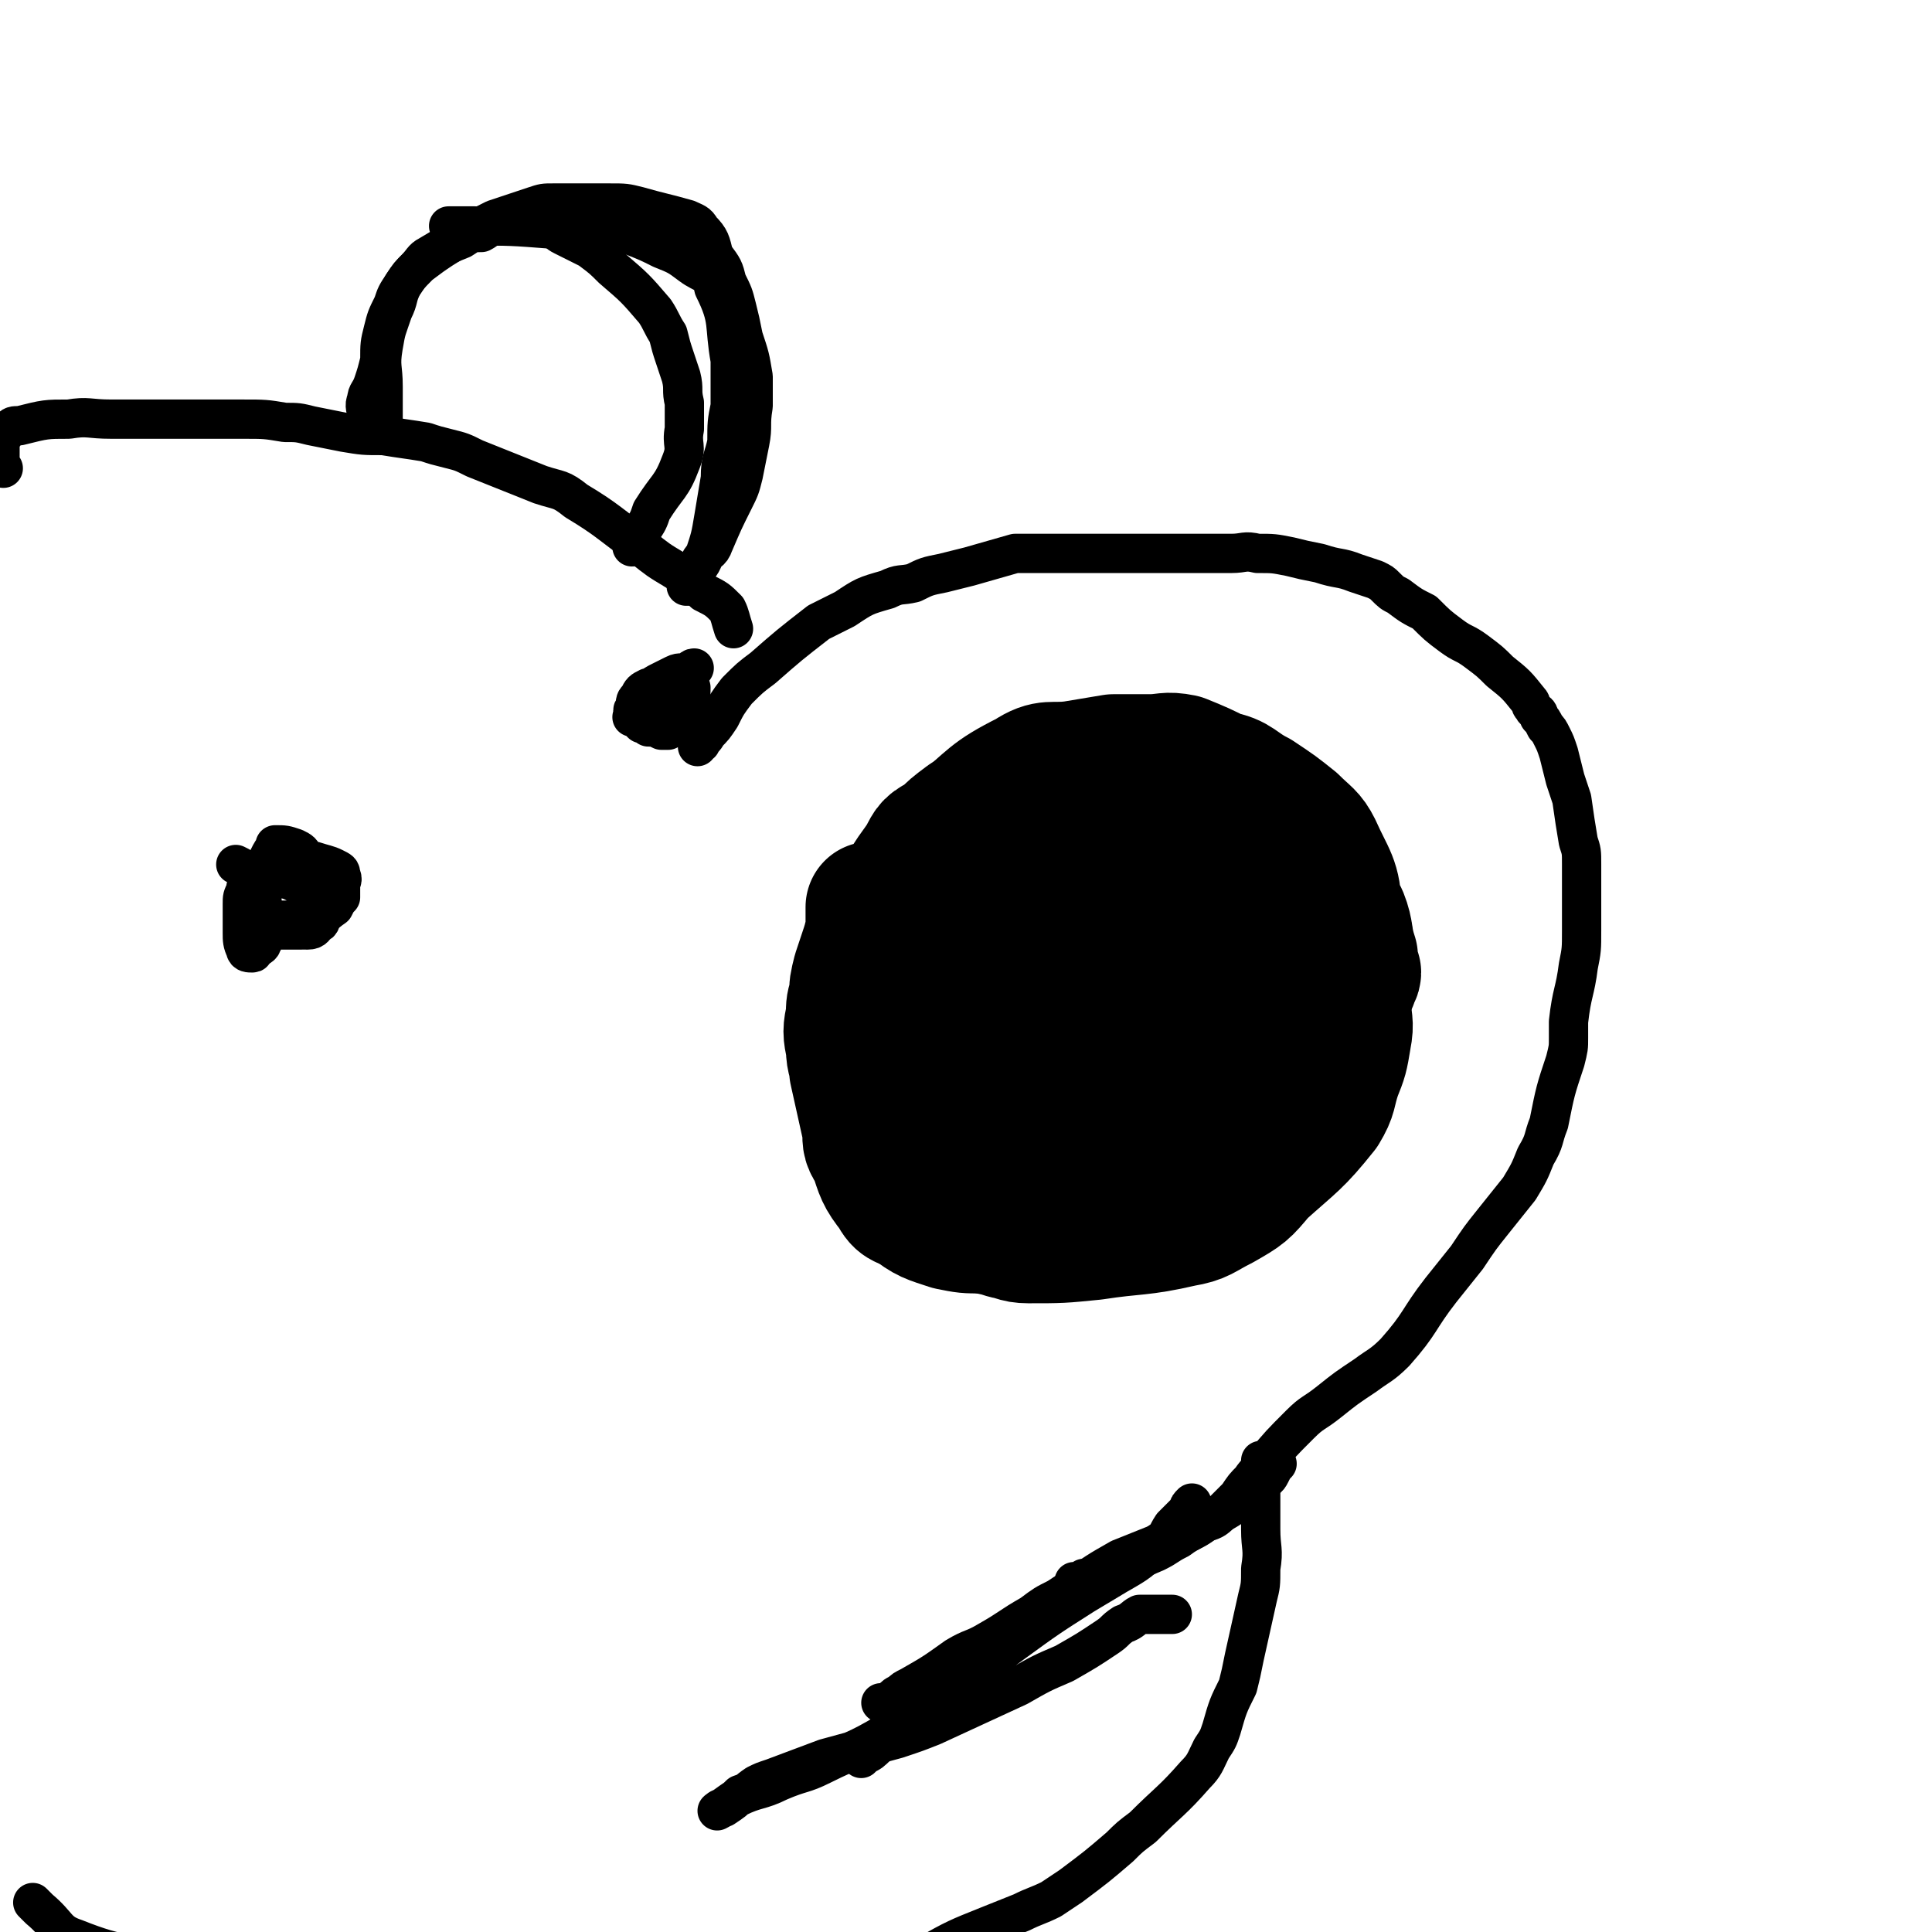<svg viewBox='0 0 590 590' version='1.1' xmlns='http://www.w3.org/2000/svg' xmlns:xlink='http://www.w3.org/1999/xlink'><g fill='none' stroke='rgb(0,0,0)' stroke-width='40' stroke-linecap='round' stroke-linejoin='round'><path d='M328,242c0,0 0,0 0,0 0,0 0,0 -1,1 -1,2 0,3 -1,4 -4,4 -4,4 -8,8 -6,4 -6,4 -11,7 -5,4 -6,3 -10,7 -5,5 -4,6 -7,13 -3,5 -3,5 -5,11 -3,5 -3,5 -5,11 -2,10 -2,10 -2,21 -1,5 -2,6 0,10 5,9 6,10 13,16 4,4 5,3 10,4 5,2 5,3 10,3 17,-2 18,-2 35,-8 7,-2 6,-5 13,-9 6,-5 6,-4 13,-8 7,-4 8,-3 13,-8 10,-9 10,-10 18,-21 3,-4 3,-5 5,-10 1,-5 1,-5 0,-10 0,-6 -1,-6 -4,-11 -2,-5 -2,-6 -6,-11 -7,-8 -7,-10 -15,-17 -2,-2 -3,-1 -6,-1 -6,-1 -6,-2 -11,-2 -13,2 -13,2 -26,6 -6,2 -6,3 -12,6 -6,4 -6,4 -11,7 -6,3 -6,3 -11,7 -5,3 -5,3 -8,8 -4,4 -4,5 -6,10 -4,10 -4,11 -6,22 -1,4 -1,4 0,8 2,5 3,5 6,9 3,6 3,6 7,11 3,4 3,4 7,8 3,3 3,4 7,4 10,2 11,2 21,1 5,-1 5,-2 10,-5 4,-1 4,-1 8,-4 4,-2 5,-2 8,-5 4,-4 4,-4 6,-8 3,-5 3,-6 5,-11 2,-5 3,-5 4,-11 1,-10 1,-10 1,-20 1,-3 1,-3 0,-7 0,-2 0,-3 -1,-4 -4,-4 -4,-5 -9,-7 -5,-2 -6,-1 -12,-1 -9,1 -10,-1 -18,3 -5,2 -4,4 -9,9 -6,6 -6,5 -12,12 -6,6 -6,7 -12,14 -4,6 -4,5 -8,12 -3,5 -4,5 -5,10 0,8 0,9 4,17 1,3 2,3 5,5 3,2 3,2 6,4 3,1 3,2 7,2 4,1 5,0 9,-1 7,-2 7,-3 13,-6 7,-3 8,-2 13,-6 8,-7 8,-8 15,-17 3,-4 2,-5 4,-10 1,-4 1,-4 2,-9 1,-5 1,-5 1,-9 1,-3 1,-3 0,-6 -1,-4 -1,-5 -4,-7 -4,-2 -4,-1 -8,-2 -4,0 -4,-1 -8,-1 -3,1 -3,2 -7,4 -4,3 -4,3 -7,6 -4,4 -4,4 -6,9 -3,4 -3,4 -5,8 -2,4 -3,3 -3,7 -2,6 -2,6 -2,11 0,1 1,1 2,2 1,0 2,1 3,1 4,0 4,0 7,-1 4,-1 5,0 8,-2 4,-1 4,-1 8,-3 6,-3 6,-2 11,-5 2,0 2,-1 3,-1 1,0 1,-1 2,0 1,0 1,0 1,0 0,1 -1,1 -2,2 -3,3 -3,3 -5,5 -4,3 -4,3 -7,5 -4,4 -4,4 -7,8 -4,3 -3,4 -8,7 -11,6 -12,6 -25,11 -5,2 -5,2 -11,2 -5,0 -5,0 -9,-2 -3,-1 -4,-1 -6,-3 -4,-4 -4,-4 -6,-9 -3,-5 -2,-6 -3,-12 -3,-13 -3,-13 -4,-27 0,-8 -1,-8 1,-16 0,-6 1,-6 3,-11 3,-6 3,-6 8,-12 4,-6 4,-6 9,-11 11,-9 10,-10 22,-16 6,-4 7,-2 14,-3 6,-1 6,-1 12,-2 5,0 6,0 11,0 5,0 5,-1 10,0 10,4 11,5 21,11 5,3 5,3 9,8 3,4 3,4 5,9 2,4 2,4 2,8 0,6 0,6 -1,11 -2,7 -2,7 -5,13 -5,11 -5,11 -12,21 -3,6 -4,5 -9,9 -6,5 -6,5 -13,10 -7,5 -7,5 -13,9 -12,8 -11,9 -23,14 -5,3 -5,2 -10,2 -5,0 -5,0 -9,-1 -5,-2 -5,-2 -9,-5 -3,-2 -3,-2 -6,-5 -2,-3 -3,-3 -4,-6 -4,-9 -3,-10 -5,-20 -2,-6 -2,-6 -2,-12 0,-7 0,-7 1,-13 2,-6 1,-7 4,-12 3,-7 3,-7 8,-12 4,-7 4,-7 10,-12 11,-9 12,-9 25,-16 6,-4 7,-3 14,-5 7,-2 7,-2 13,-3 10,0 10,-1 20,2 6,1 6,3 12,6 6,4 6,4 11,8 4,4 5,4 7,8 4,9 6,10 6,19 1,7 -1,7 -3,14 -3,6 -3,6 -7,12 -3,6 -3,6 -7,12 -3,5 -3,6 -7,11 -8,12 -8,13 -18,23 -6,6 -7,6 -15,10 -6,3 -6,3 -13,5 -13,5 -13,5 -27,8 -5,2 -5,1 -11,2 -5,0 -5,0 -10,-1 -6,-2 -7,-2 -12,-6 -4,-2 -3,-3 -5,-7 -3,-4 -3,-4 -4,-9 -2,-5 -3,-5 -3,-11 -2,-14 -2,-14 -3,-27 0,-7 0,-7 1,-13 1,-5 1,-5 2,-10 1,-4 0,-5 2,-8 7,-7 8,-7 16,-13 6,-5 6,-5 12,-9 5,-4 4,-5 10,-8 13,-5 13,-5 26,-9 6,-1 6,-1 13,-1 5,0 5,0 10,1 3,0 3,0 7,2 11,4 11,4 21,10 5,2 5,2 10,5 4,3 4,3 8,6 3,3 3,3 5,6 2,3 2,3 4,7 2,5 1,6 3,12 0,2 0,2 1,5 0,1 -1,1 -1,2 0,1 0,1 -1,2 '/><path d='M266,277c0,0 0,0 0,0 0,3 0,3 0,7 -1,4 -1,4 -2,7 -1,3 -1,3 -2,6 -1,4 -1,4 -1,7 -1,3 -1,3 -1,6 -1,5 -1,5 0,10 0,4 1,4 1,7 2,9 2,9 4,18 0,4 0,4 2,7 2,6 2,7 6,12 2,4 3,3 7,5 4,2 4,2 8,3 8,2 8,2 17,4 3,1 3,1 7,1 6,0 6,0 12,-1 7,0 7,0 13,-2 11,-2 12,-2 22,-7 4,-2 3,-3 6,-7 4,-4 4,-4 9,-8 5,-5 5,-5 10,-10 5,-5 6,-4 10,-10 7,-10 7,-10 13,-22 2,-4 2,-5 3,-10 1,-4 1,-4 1,-9 0,-4 1,-4 0,-7 -1,-4 -1,-4 -4,-8 -3,-5 -3,-5 -6,-9 -4,-5 -4,-5 -8,-9 -3,-4 -3,-4 -7,-7 -3,-3 -3,-4 -7,-6 -9,-4 -10,-3 -19,-6 -5,-2 -5,-2 -11,-2 -4,-1 -4,0 -9,0 -5,0 -5,-1 -9,0 -6,1 -6,2 -11,4 -13,7 -13,7 -26,14 -5,3 -5,3 -10,7 -3,4 -3,4 -6,9 -3,4 -3,4 -6,9 -2,5 -2,5 -3,9 -2,5 -2,5 -3,10 -1,4 -1,4 -1,9 0,11 -1,11 0,21 0,7 0,7 2,13 1,5 1,5 4,10 2,5 1,6 5,9 9,7 10,6 20,11 4,2 5,2 9,4 5,1 5,2 9,2 10,0 10,0 20,-1 13,-2 14,-1 27,-4 6,-1 6,-2 12,-5 7,-4 7,-4 12,-10 10,-9 11,-9 19,-19 3,-5 2,-5 4,-11 2,-5 2,-5 3,-11 1,-5 0,-5 0,-10 0,-5 1,-6 0,-11 -1,-4 -1,-4 -3,-8 -7,-9 -8,-8 -15,-16 -4,-5 -3,-6 -7,-11 -3,-5 -3,-6 -7,-9 -5,-4 -6,-3 -11,-5 -6,-2 -6,-2 -13,-4 -5,-2 -5,-2 -11,-3 -4,0 -4,-1 -9,-1 -9,1 -9,0 -18,2 -6,1 -6,1 -12,4 -5,2 -5,2 -10,5 -4,3 -4,3 -7,6 -4,2 -4,2 -6,6 -4,6 -5,6 -7,13 -2,6 0,6 -1,12 0,5 -1,5 -1,10 0,5 -1,6 0,11 1,4 1,4 3,8 2,3 2,4 6,5 9,4 10,2 20,4 '/></g>
<g fill='none' stroke='rgb(0,0,0)' stroke-width='12' stroke-linecap='round' stroke-linejoin='round'><path d='M213,228c0,0 0,0 0,0 0,-1 0,-1 1,-1 1,-2 1,-1 2,-3 2,-2 2,-2 4,-5 2,-4 2,-4 5,-8 4,-4 4,-4 8,-7 8,-7 8,-7 17,-14 4,-2 4,-2 8,-4 6,-4 6,-4 13,-6 4,-2 4,-1 8,-2 4,-2 4,-2 9,-3 4,-1 4,-1 8,-2 7,-2 7,-2 14,-4 3,0 3,0 6,0 2,0 2,0 5,0 3,0 3,0 5,0 5,0 5,0 9,0 4,0 4,0 9,0 3,0 3,0 7,0 7,0 7,0 13,0 3,0 3,0 6,0 3,0 3,0 6,0 4,0 4,-1 8,0 5,0 5,0 10,1 4,1 4,1 9,2 6,2 6,1 11,3 3,1 3,1 6,2 2,1 2,1 3,2 2,2 2,2 4,3 4,3 4,3 8,5 4,4 4,4 8,7 4,3 4,2 8,5 4,3 4,3 7,6 5,4 5,4 9,9 1,1 0,1 1,2 1,2 2,1 2,3 1,1 1,1 2,3 1,1 1,1 2,3 1,2 1,2 2,5 1,4 1,4 2,8 1,3 1,3 2,6 1,7 1,7 2,13 1,3 1,3 1,7 0,2 0,3 0,5 0,4 0,4 0,7 0,4 0,4 0,8 0,6 0,6 -1,11 -1,8 -2,8 -3,17 0,3 0,3 0,5 0,3 0,3 -1,7 -3,9 -3,9 -5,19 -2,5 -1,5 -4,10 -2,5 -2,5 -5,10 -4,5 -4,5 -8,10 -4,5 -4,5 -8,11 -4,5 -4,5 -8,10 -7,9 -6,10 -14,19 -4,4 -5,4 -9,7 -6,4 -6,4 -11,8 -5,4 -5,3 -9,7 -6,6 -6,6 -11,12 -2,3 -2,2 -4,5 -2,2 -2,2 -4,5 -2,2 -2,2 -4,4 -3,3 -3,3 -6,4 -4,3 -4,2 -8,5 -4,2 -3,2 -7,4 -7,3 -7,3 -14,6 -2,1 -2,1 -4,1 -2,1 -2,1 -4,1 -1,1 -1,1 -2,1 0,1 -1,0 -1,0 0,1 0,1 0,2 '/><path d='M224,192c0,0 0,0 0,0 -1,-3 -1,-4 -2,-6 -3,-3 -3,-3 -7,-5 -4,-4 -4,-4 -9,-7 -5,-3 -5,-3 -10,-7 -10,-7 -10,-8 -20,-14 -5,-4 -5,-3 -11,-5 -10,-4 -10,-4 -20,-8 -4,-2 -4,-2 -8,-3 -4,-1 -4,-1 -7,-2 -6,-1 -7,-1 -13,-2 -6,0 -6,0 -12,-1 -5,-1 -5,-1 -10,-2 -4,-1 -4,-1 -8,-1 -6,-1 -6,-1 -13,-1 -5,0 -5,0 -11,0 -7,0 -7,0 -14,0 -8,0 -8,0 -15,0 -7,0 -7,-1 -13,0 -7,0 -7,0 -15,2 -2,0 -2,0 -3,1 -1,0 -1,1 -2,2 0,0 -1,-1 -1,0 0,0 0,0 0,1 0,0 0,0 0,1 0,1 0,1 0,2 0,2 0,2 0,4 0,1 0,1 1,2 '/><path d='M385,446c0,0 0,0 0,0 0,1 0,1 0,3 0,3 0,3 0,6 0,4 0,4 0,8 0,2 0,2 0,4 0,6 1,6 0,12 0,5 0,5 -1,9 -2,9 -2,9 -4,18 -1,5 -1,5 -2,9 -3,6 -3,6 -5,13 -1,3 -1,3 -3,6 -2,4 -2,5 -5,8 -7,8 -8,8 -16,16 -4,3 -4,3 -7,6 -7,6 -7,6 -15,12 -3,2 -3,2 -6,4 -4,2 -5,2 -9,4 -5,2 -5,2 -10,4 -10,4 -10,4 -19,9 -4,1 -3,2 -7,4 -5,2 -5,2 -10,4 -7,2 -7,2 -13,4 -6,1 -6,1 -12,3 -5,2 -4,3 -10,4 -6,1 -6,0 -13,1 -6,1 -6,2 -13,3 -5,1 -6,0 -11,1 -6,1 -5,1 -11,2 -7,1 -7,2 -14,2 -8,0 -9,0 -17,-1 -7,0 -7,1 -14,0 -8,0 -8,0 -15,-1 -8,-1 -8,-1 -16,-3 -8,-2 -8,-2 -16,-5 -6,-2 -6,-3 -12,-5 -12,-5 -12,-6 -24,-10 -16,-4 -17,-2 -32,-8 -6,-2 -5,-4 -11,-9 -1,-1 -1,-1 -2,-2 '/><path d='M112,127c0,0 0,0 0,0 0,-2 -1,-3 0,-5 0,-2 1,-2 2,-5 1,-3 1,-3 2,-7 0,-5 0,-5 1,-9 1,-4 1,-4 3,-8 1,-3 1,-3 3,-6 2,-3 2,-3 4,-5 2,-2 2,-3 4,-4 5,-3 5,-3 10,-5 3,-2 3,-2 6,-2 2,-1 2,-2 5,-2 1,-1 2,0 3,0 4,-1 4,-1 7,-1 1,0 1,0 1,0 2,0 2,0 3,1 2,0 2,0 3,1 2,1 1,1 3,2 4,2 4,2 8,4 4,3 4,3 7,6 7,6 7,6 13,13 2,3 2,4 4,7 1,4 1,4 2,7 1,3 1,3 2,6 1,4 0,4 1,8 0,4 0,4 0,8 -1,5 1,5 -1,10 -3,8 -4,7 -9,15 -1,3 -1,3 -3,6 -1,2 -2,2 -3,5 0,0 0,0 0,0 '/><path d='M87,259c0,0 0,0 0,0 -1,1 -1,1 -2,2 -1,2 -1,2 -2,3 -1,2 -2,1 -3,3 -1,0 -1,1 -1,2 -1,2 -1,2 -1,4 -1,2 -1,2 -1,4 0,1 -1,2 0,3 1,1 2,1 3,2 2,1 3,1 5,1 2,0 2,0 5,-1 3,0 3,0 5,-1 4,-1 4,-2 7,-4 1,-2 1,-2 2,-3 0,-2 0,-2 0,-4 0,-1 1,-1 0,-3 0,-1 0,-1 -2,-2 -2,-1 -3,-1 -6,-2 -2,0 -2,0 -4,1 -3,0 -3,0 -5,0 -1,1 -1,0 -2,1 -2,1 -2,1 -3,3 0,1 0,1 -1,2 0,1 -1,1 -1,3 0,3 0,3 0,5 0,1 0,1 0,2 0,1 0,2 1,2 1,1 1,1 3,2 2,0 2,0 4,0 2,0 2,0 4,0 1,-1 1,-1 3,-1 1,-1 2,-1 3,-2 1,-2 2,-2 2,-5 0,-2 -1,-2 -1,-4 -1,-3 -1,-3 -3,-5 -1,-3 -1,-3 -3,-5 -1,-2 -1,-2 -3,-3 -3,-1 -3,-1 -6,-1 0,0 0,0 0,1 -1,1 -1,1 -2,3 0,1 0,1 -1,3 0,1 0,1 -1,3 0,2 0,2 0,3 0,2 0,2 0,5 0,1 -1,1 0,2 0,1 1,1 2,2 1,1 1,0 3,1 2,0 2,0 4,0 2,-1 3,0 5,-1 2,0 2,0 3,-1 1,-1 1,-1 1,-2 0,-1 0,-1 0,-2 -1,-2 -1,-2 -2,-3 -1,-2 -1,-2 -2,-3 -3,-3 -3,-3 -6,-5 -1,-1 -1,-1 -2,-1 -1,-1 -1,-1 -2,-1 -1,0 -2,0 -2,1 -1,1 -1,1 -1,2 -1,1 -1,1 -1,2 0,1 0,1 0,2 0,3 0,3 0,6 0,2 0,2 0,4 0,1 -1,2 0,3 1,1 2,0 4,0 2,0 2,1 3,1 4,1 4,1 7,1 2,0 2,-1 3,-2 1,0 1,-1 1,-2 0,-1 0,-1 0,-1 0,-1 0,-2 -1,-2 0,-2 0,-2 -1,-3 -2,-2 -2,-1 -4,-3 -1,-1 -1,-1 -3,-2 -3,-1 -3,-1 -6,-1 -2,0 -2,0 -4,0 -1,0 -1,0 -2,1 0,0 -1,0 -1,1 -1,1 -1,1 -1,2 -1,2 -1,2 -1,4 0,2 0,2 0,4 0,3 0,3 0,5 0,2 0,3 1,5 0,1 1,1 2,1 1,0 0,-1 1,-1 1,-1 2,-1 2,-2 1,-1 0,-2 0,-4 0,-2 0,-2 0,-4 0,-2 0,-2 0,-4 0,-3 -1,-3 -1,-5 -1,-1 -1,-1 -2,-3 -1,-1 -1,-1 -2,-2 -1,-1 -1,-1 -3,-2 '/><path d='M212,204c0,0 0,0 0,0 -1,0 -1,1 -1,1 -3,1 -3,0 -5,1 -2,1 -2,1 -4,2 -2,1 -2,1 -3,2 -1,1 -1,2 -2,3 0,1 0,1 0,2 0,2 0,2 1,3 1,1 1,1 2,2 1,1 2,1 3,1 0,0 0,0 1,0 2,0 2,0 3,0 1,0 1,0 1,-1 1,-1 1,-1 1,-2 1,-2 1,-2 1,-4 1,-2 1,-2 1,-4 -1,-1 -1,-1 -2,-1 -2,-1 -2,0 -5,0 -1,0 -1,-1 -3,0 -1,0 -1,1 -3,1 -2,1 -2,1 -3,3 -1,1 -1,1 -1,3 -1,1 -1,1 0,2 0,1 0,1 1,2 0,0 0,0 1,1 1,0 1,0 2,1 2,0 2,0 4,1 1,0 1,0 2,0 1,-1 1,-1 1,-1 0,-1 0,-1 0,-1 0,-1 0,-1 0,-2 -1,-1 0,-1 -1,-2 -2,-1 -3,-1 -5,-2 -2,0 -2,0 -4,1 0,0 -1,0 -1,1 -1,1 0,1 -1,2 '/><path d='M390,447c0,0 0,0 0,0 -1,1 -1,1 -2,3 -1,2 -1,1 -3,3 -2,2 -2,2 -5,4 -3,2 -3,3 -7,5 -5,3 -5,3 -10,6 -5,2 -6,2 -11,4 -5,2 -5,2 -10,4 -7,4 -7,4 -14,9 -2,1 -2,1 -5,3 -4,2 -4,2 -8,5 -7,4 -6,4 -13,8 -5,3 -5,2 -10,5 -7,5 -7,5 -14,9 -2,1 -2,1 -3,2 -2,1 -2,1 -3,3 0,0 0,0 -1,0 0,1 0,0 -1,0 0,0 0,0 -1,0 '/><path d='M263,537c0,0 0,0 0,0 0,0 0,0 1,-1 2,-1 2,-1 4,-3 6,-4 6,-4 12,-8 8,-6 9,-5 16,-11 7,-5 6,-7 13,-12 11,-8 11,-8 22,-15 5,-3 5,-3 10,-6 7,-4 7,-4 13,-10 3,-2 2,-2 4,-5 2,-2 2,-2 5,-5 0,-1 0,-1 1,-2 '/><path d='M358,493c0,0 0,0 0,0 0,0 0,0 -1,0 -2,0 -2,0 -4,0 -2,0 -2,0 -5,0 -2,1 -2,2 -5,3 -3,2 -2,2 -5,4 -6,4 -6,4 -13,8 -7,3 -7,3 -14,7 -13,6 -13,6 -26,12 -5,2 -5,2 -11,4 -11,3 -11,3 -22,6 -8,3 -8,3 -16,6 -3,1 -3,1 -5,2 -3,2 -2,2 -5,3 -2,2 -2,2 -5,4 -1,0 -2,1 -2,1 2,-1 3,-2 6,-4 6,-3 7,-2 13,-5 7,-3 7,-2 13,-5 10,-5 10,-4 20,-10 10,-7 10,-7 20,-15 4,-4 4,-4 8,-9 '/><path d='M117,129c0,0 0,0 0,0 0,-1 0,-1 0,-2 0,-5 0,-5 0,-9 0,-6 -1,-6 0,-12 1,-6 1,-5 3,-11 2,-4 1,-4 3,-8 2,-3 2,-3 5,-6 4,-3 4,-3 7,-5 8,-5 8,-5 16,-9 6,-2 6,-2 12,-4 3,-1 3,-1 6,-1 3,0 3,0 7,0 5,0 5,0 10,0 5,0 5,0 9,1 7,2 8,2 15,4 2,1 3,1 4,3 3,3 3,4 4,8 3,4 3,4 4,8 2,4 2,4 3,8 1,4 1,4 2,9 2,6 2,6 3,12 0,5 0,5 0,9 -1,6 0,6 -1,11 -1,5 -1,5 -2,10 -1,4 -1,4 -3,8 -3,6 -3,6 -6,13 -1,3 -2,2 -4,5 -1,2 -1,2 -2,4 0,1 0,1 -1,1 -1,1 -1,1 -1,1 0,1 0,1 0,2 0,0 -1,0 0,0 0,-1 1,-1 1,-3 2,-3 3,-3 4,-6 2,-6 2,-6 3,-12 1,-6 1,-6 2,-12 0,-6 1,-6 2,-11 0,-6 0,-6 1,-11 0,-7 0,-7 0,-14 -2,-11 0,-12 -5,-22 -1,-5 -3,-4 -7,-7 -4,-3 -4,-3 -9,-5 -4,-2 -4,-2 -9,-4 -6,-1 -6,-1 -11,-1 -7,-1 -7,-1 -13,-1 -13,-1 -13,-1 -25,-1 -4,0 -4,0 -7,0 '/></g>
</svg>